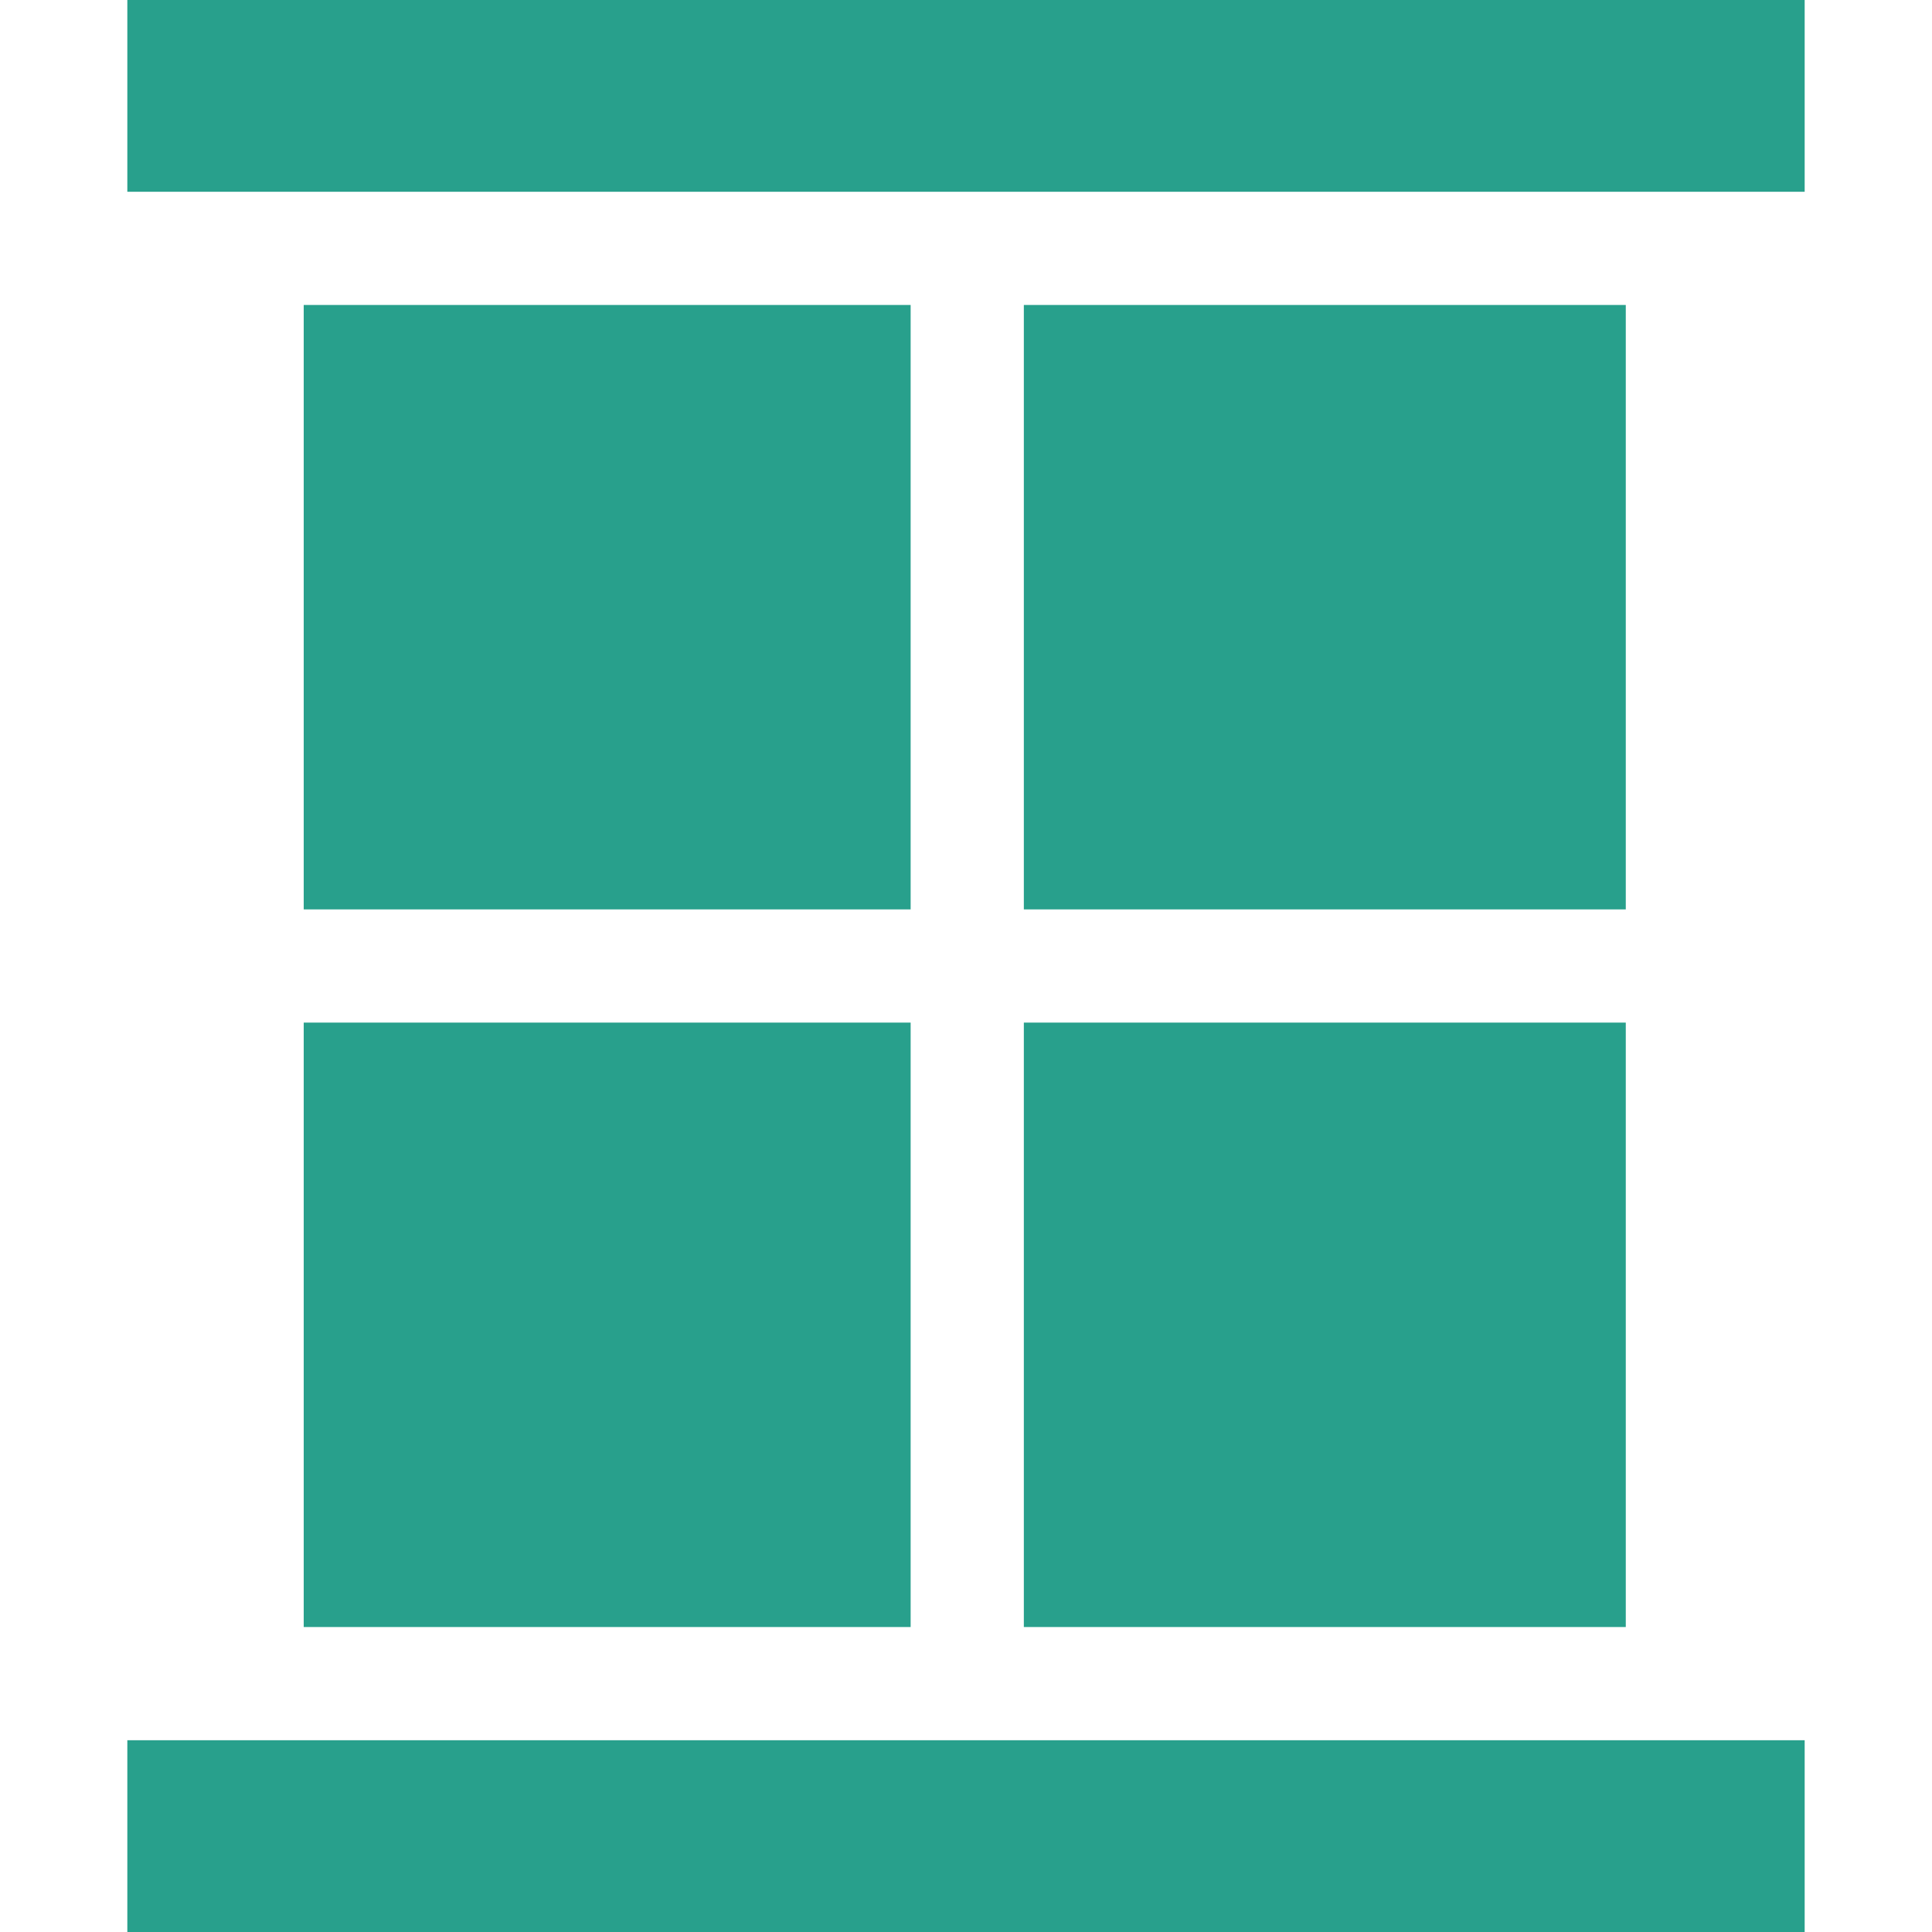 <svg xmlns="http://www.w3.org/2000/svg" width="512" height="512"><path fill="#28a08c" d="M80.489 271h160.84v160.18H80.489zm0-190.18h160.84V241H80.489zM33.745 461.18h444.51V512H33.745zm0-461.18h444.51v50.82H33.745zm237.584 80.82h159.52V241h-159.52zm0 190.18h159.52v160.18h-159.52z" data-original="#000000"/></svg>